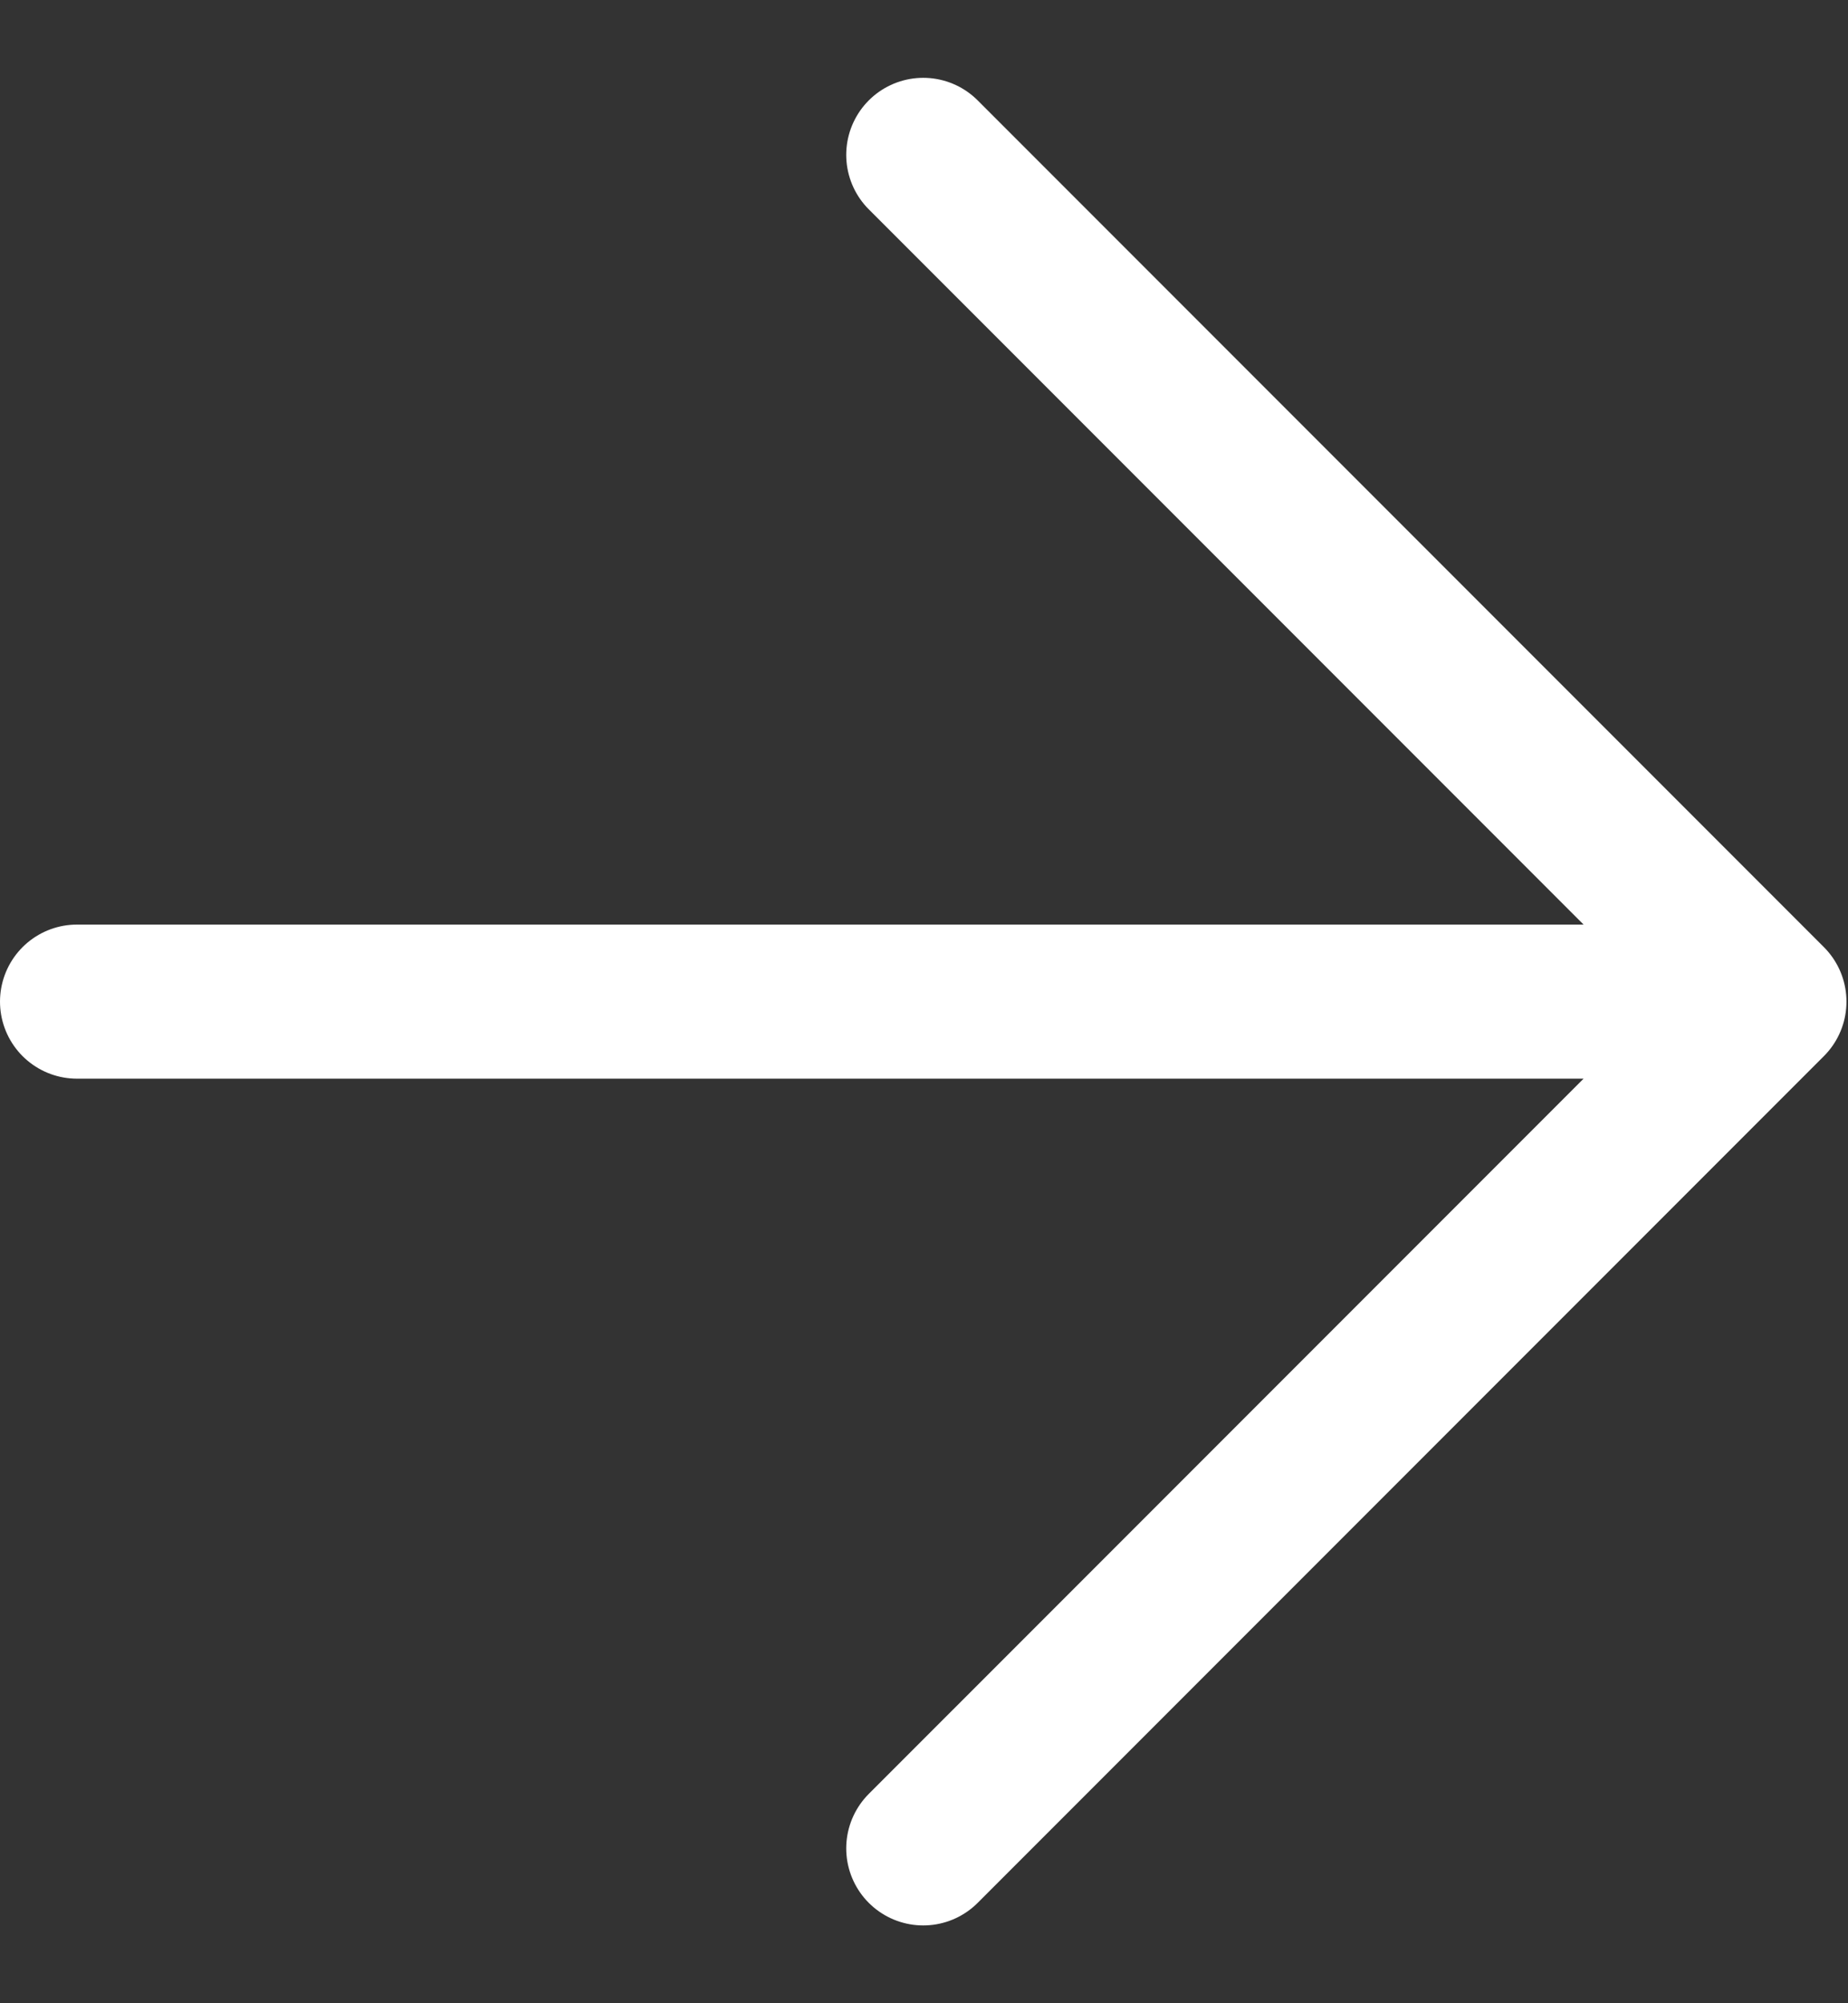 <svg width="12" height="13" viewBox="0 0 12 13" fill="none" xmlns="http://www.w3.org/2000/svg">
<rect x="0" y="0" width="12" height="13" fill="#333333" stroke="none"/>
<path d="M0.5 6.5H11.49M11.49 6.5L5.995 1.005M11.49 6.5L5.995 11.995" stroke="white" stroke-linecap="round" stroke-linejoin="round"/>
</svg>
